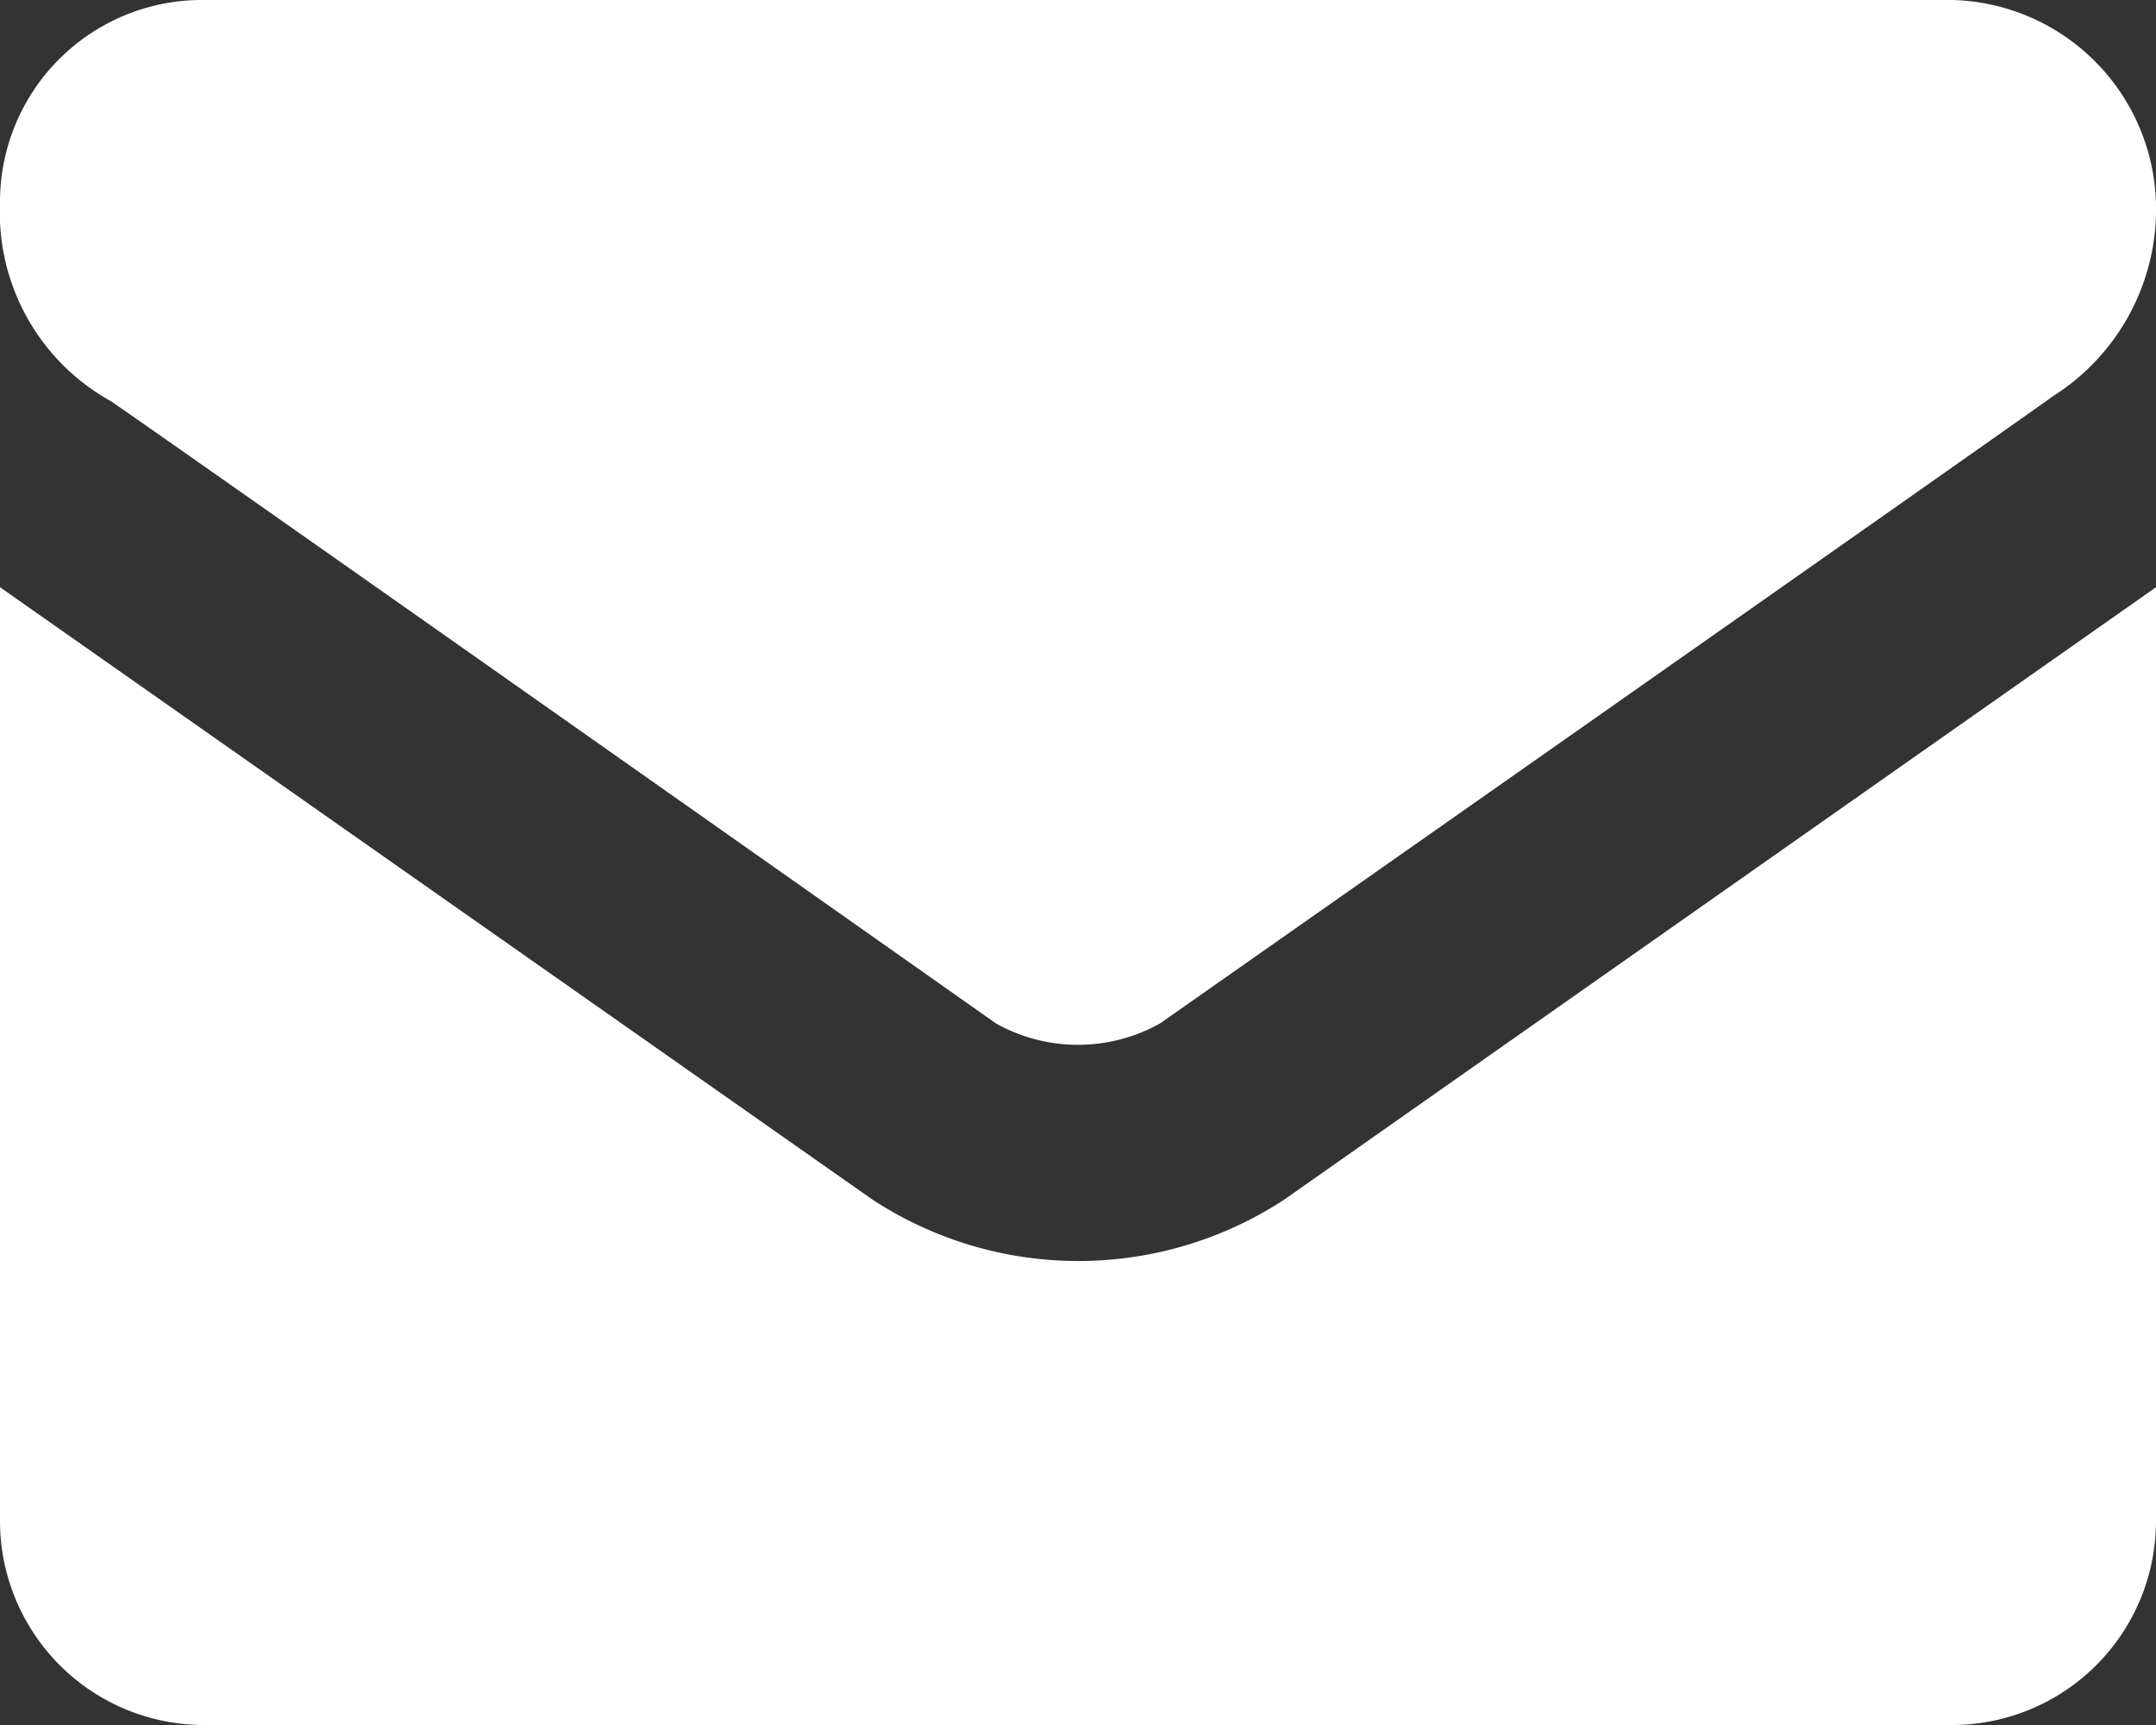 <svg xmlns="http://www.w3.org/2000/svg" viewBox="0 0 30 24"><rect x="0" y="0" width="30" height="24" fill="#333333" stroke="none"/><title>icon-contact</title><path d="M17.87,16.69a5.23,5.23,0,0,1-5.73,0L0,8.17v13A2.84,2.84,0,0,0,2.84,24H27.17A2.84,2.84,0,0,0,30,21.17v-13Z" fill="#fff"/><path d="M16.14,14.24S27.89,6,28.57,5.51A3.08,3.08,0,0,0,30,2.83,2.91,2.91,0,0,0,27.17,0H2.84A2.81,2.81,0,0,0,0,2.83,3,3,0,0,0,1.54,5.58c0.71,0.48,12.32,8.66,12.32,8.66A2.34,2.34,0,0,0,16.14,14.24Z" fill="#fff"/></svg>